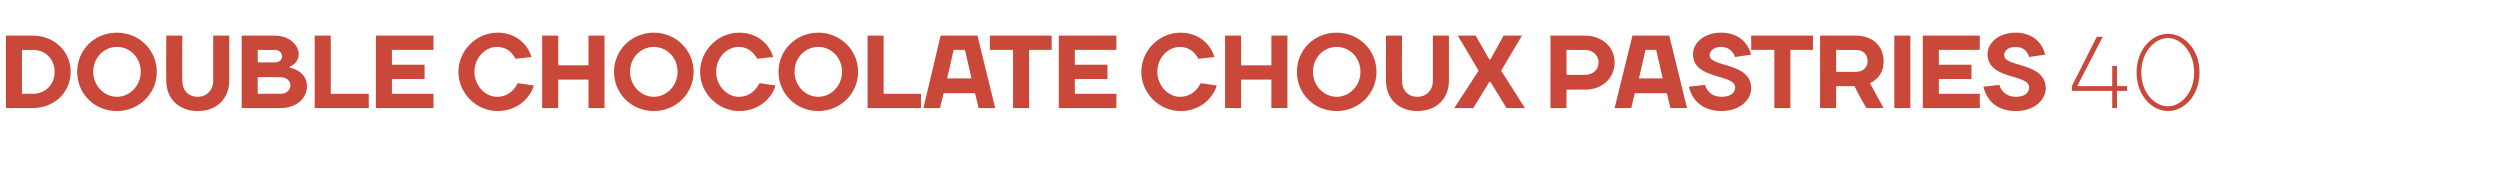 <?xml version="1.0" standalone="no"?><!DOCTYPE svg PUBLIC "-//W3C//DTD SVG 1.1//EN" "http://www.w3.org/Graphics/SVG/1.1/DTD/svg11.dtd"><svg xmlns="http://www.w3.org/2000/svg" version="1.1" width="421px" height="30.9px" viewBox="0 -6 421 30.9" style="top:-6px"><desc>double chocolate choux pastries 40</desc><defs/><g id="Polygon39509"><path d="m5.5 2.4c-.01.04-1.8 0-1.8 0v7.4s1.79-.04 1.8 0c2.2 0 3.7-1.6 3.7-3.7c0-2.1-1.5-3.7-3.7-3.7zm0 9.8H1V0h4.5c3.7 0 6.4 2.7 6.4 6.1c0 3.4-2.7 6.1-6.4 6.1zm14.2-1.9c2.2 0 4-1.9 4-4.2c0-2.4-1.8-4.2-4-4.2c-2.2 0-4 1.8-4 4.2c0 2.3 1.8 4.2 4 4.2zm0 2.4c-3.8 0-6.7-2.9-6.7-6.6c0-3.7 2.9-6.6 6.7-6.6c3.7 0 6.7 2.9 6.7 6.6c0 3.7-3 6.6-6.7 6.6zm16.2-5.1V0h2.7v7.6c0 3-2.1 5.1-5.3 5.1c-3.2 0-5.3-2.1-5.3-5.1c-.04-.02 0-7.6 0-7.6h2.7s-.04 7.58 0 7.6c0 1.6 1 2.7 2.6 2.7c1.5 0 2.6-1.1 2.6-2.7zM46.3 0c2.4 0 4 1.6 4 3.1c-.04 1.69-1.5 2.1-1.5 2.1v.2s2.85.44 2.9 3.1c0 2-1.7 3.7-4.5 3.7h-6.5V0h5.6zm.9 9.8c1.1 0 1.7-.7 1.7-1.4c0-.8-.6-1.4-1.7-1.4c.01-.03-3.8 0-3.8 0v2.8s3.81-.04 3.8 0zm-3.8-7.4v2.1s2.94.03 2.9 0c.7 0 1.2-.4 1.2-1c0-.6-.5-1.1-1.2-1.1c.04.04-2.9 0-2.9 0zm12.3 7.4h6.4v2.4H53V0h2.7v9.8zm17.3 0v2.4h-9.7V0h9.7v2.4h-7v2.5h5.5v2.4H66v2.5h7zm4.2-3.7c0-3.6 3-6.6 6.6-6.6c3.1 0 5.1 2 5.7 4.1l-2.7.3c-.5-1-1.4-2-3.1-2c-2 0-3.8 1.8-3.8 4.2c0 2.3 1.8 4.2 3.8 4.2c1.8 0 2.9-1.1 3.5-2.3l2.7.4c-.6 2.1-2.8 4.3-6.1 4.3c-3.6 0-6.6-3-6.6-6.6zM91.3 0h2.7v5h5.1v-5h2.7v12.2h-2.7V7.4H94v4.8h-2.7V0zm18.8 10.3c2.2 0 4-1.9 4-4.2c0-2.4-1.8-4.2-4-4.2c-2.2 0-4 1.8-4 4.2c0 2.3 1.8 4.2 4 4.2zm0 2.4c-3.7 0-6.7-2.9-6.7-6.6c0-3.7 3-6.6 6.7-6.6c3.7 0 6.7 2.9 6.7 6.6c0 3.7-3 6.6-6.7 6.6zm7.8-6.6c0-3.6 3-6.6 6.6-6.6c3.1 0 5.1 2 5.7 4.1l-2.7.3c-.5-1-1.5-2-3.1-2c-2 0-3.8 1.8-3.8 4.2c0 2.3 1.8 4.2 3.8 4.2c1.8 0 2.9-1.1 3.5-2.3l2.7.4c-.6 2.1-2.8 4.3-6.1 4.3c-3.6 0-6.6-3-6.6-6.6zm19.9 4.2c2.2 0 4-1.9 4-4.2c0-2.4-1.8-4.2-4-4.2c-2.2 0-4 1.8-4 4.2c0 2.3 1.8 4.2 4 4.2zm0 2.4c-3.7 0-6.7-2.9-6.7-6.6c0-3.7 3-6.6 6.7-6.6c3.7 0 6.7 2.9 6.7 6.6c0 3.7-3 6.6-6.7 6.6zm11-2.9h6.3v2.4h-9V0h2.7v9.8zm9.6-9.8h6.2l3 12.2h-2.8l-.6-2.5h-5.3l-.6 2.5h-2.8L158.4 0zm1.1 7.2h4.1l-1.1-4.8h-1.9l-1.1 4.8zm7.2-4.8V0h10.4v2.4h-3.8v9.8h-2.7V2.4h-3.9zM188 9.8v2.4h-9.7V0h9.7v2.4h-7v2.5h5.5v2.4H181v2.5h7zm4.2-3.7c0-3.6 3-6.6 6.6-6.6c3.1 0 5.1 2 5.7 4.1l-2.7.3c-.5-1-1.5-2-3.1-2c-2 0-3.8 1.8-3.8 4.2c0 2.3 1.8 4.2 3.8 4.2c1.8 0 2.9-1.1 3.5-2.3l2.7.4c-.6 2.1-2.8 4.3-6.1 4.3c-3.6 0-6.6-3-6.6-6.6zM206.3 0h2.7v5h5.1v-5h2.7v12.2h-2.7V7.4H209v4.8h-2.7V0zm18.8 10.3c2.2 0 4-1.9 4-4.2c0-2.4-1.8-4.2-4-4.2c-2.2 0-4 1.8-4 4.2c0 2.3 1.8 4.2 4 4.2zm0 2.4c-3.8 0-6.7-2.9-6.7-6.6c0-3.7 2.9-6.6 6.7-6.6c3.7 0 6.7 2.9 6.7 6.6c0 3.7-3 6.6-6.7 6.6zm16.2-5.1V0h2.7v7.6c0 3-2.1 5.1-5.3 5.1c-3.2 0-5.3-2.1-5.3-5.1c-.04-.02 0-7.6 0-7.6h2.7s-.04 7.58 0 7.6c0 1.6 1 2.7 2.6 2.7c1.5 0 2.6-1.1 2.6-2.7zm6.8 4.6h-3.2l4.1-6.3l-3.5-5.9h3l2.3 4h.2l2.2-4h3.1l-3.5 5.9l4 6.3h-3.1L251 7.8h-.2l-2.7 4.4zm18.8-9.8c0 .04-3.1 0-3.1 0v4.2s3.1.02 3.1 0c1.4 0 2.3-.9 2.3-2.1c0-1.1-.9-2.1-2.3-2.1zm0 6.7c0-.04-3.1 0-3.1 0v3.1h-2.7V0h5.8c3 0 5 2 5 4.5c0 2.6-2 4.6-5 4.6zm8-9.1h6.2l3 12.2h-2.8l-.6-2.5h-5.4l-.6 2.5h-2.8l3-12.2zm1.1 7.2h4l-1.1-4.8h-1.8L276 7.2zm9.1-4.1c0-1.8 1.8-3.6 4.7-3.6c2.9 0 4.5 1.6 5.1 3.7l-2.7.4c-.4-1-1.1-1.7-2.4-1.7c-1.2 0-1.9.7-1.9 1.4c0 2.1 7 1.1 7 5.6c0 1.9-1.9 3.8-5 3.8c-3.1 0-4.9-1.7-5.5-4.1l2.7-.3c.4 1.1 1.2 2 2.8 2c1.6 0 2.3-.7 2.3-1.6c0-2.3-7.1-1.2-7.1-5.6zm9.8-.7V0h10.4v2.4h-3.8v9.8h-2.7V2.4h-3.9zm14.3 6.1v3.7h-2.7V0h6c2.9 0 4.7 1.8 4.7 4.3c.04 2.84-2.3 3.7-2.3 3.7l2.3 4.2h-2.9c-.7-1.2-1.4-2.4-2-3.7c-.02.04-3.1 0-3.1 0zm3.3-2.4c1.3 0 2-.8 2-1.8c0-1.1-.7-1.9-2-1.9c.04.04-3.3 0-3.3 0v3.7h3.3zm9.2 6.1H319V0h2.7v12.2zm11.7-2.4v2.4h-9.6V0h9.6v2.4h-6.9v2.5h5.5v2.4h-5.5v2.5h6.9zm1.3-6.7c0-1.8 1.8-3.6 4.7-3.6c2.8 0 4.5 1.6 5 3.7l-2.7.4c-.3-1-1-1.7-2.3-1.7c-1.3 0-1.9.7-1.9 1.4c0 2.1 7 1.1 7 5.6c0 1.9-1.9 3.8-5 3.8c-3.2 0-4.9-1.7-5.5-4.1l2.7-.3c.3 1.1 1.2 2 2.8 2c1.5 0 2.2-.7 2.2-1.6c0-2.3-7-1.2-7-5.6zm21 9.1V9.3h-6.8v-.8l4.2-8.3h1l-4.3 8.3h5.9V5.1h.8v3.4h1.7v.8h-1.7v2.9h-.8zM365.1.4c-2.2 0-4.5 2.3-4.5 5.8c0 3.5 2.3 5.7 4.5 5.7c2.1 0 4.4-2.2 4.4-5.7c0-3.5-2.3-5.8-4.4-5.8zm0-.7c2.7 0 5.3 2.6 5.3 6.5c0 3.9-2.6 6.5-5.3 6.5c-2.7 0-5.3-2.6-5.3-6.5c0-3.9 2.6-6.5 5.3-6.5z" stroke="none" fill="#c9483a"/></g></svg>